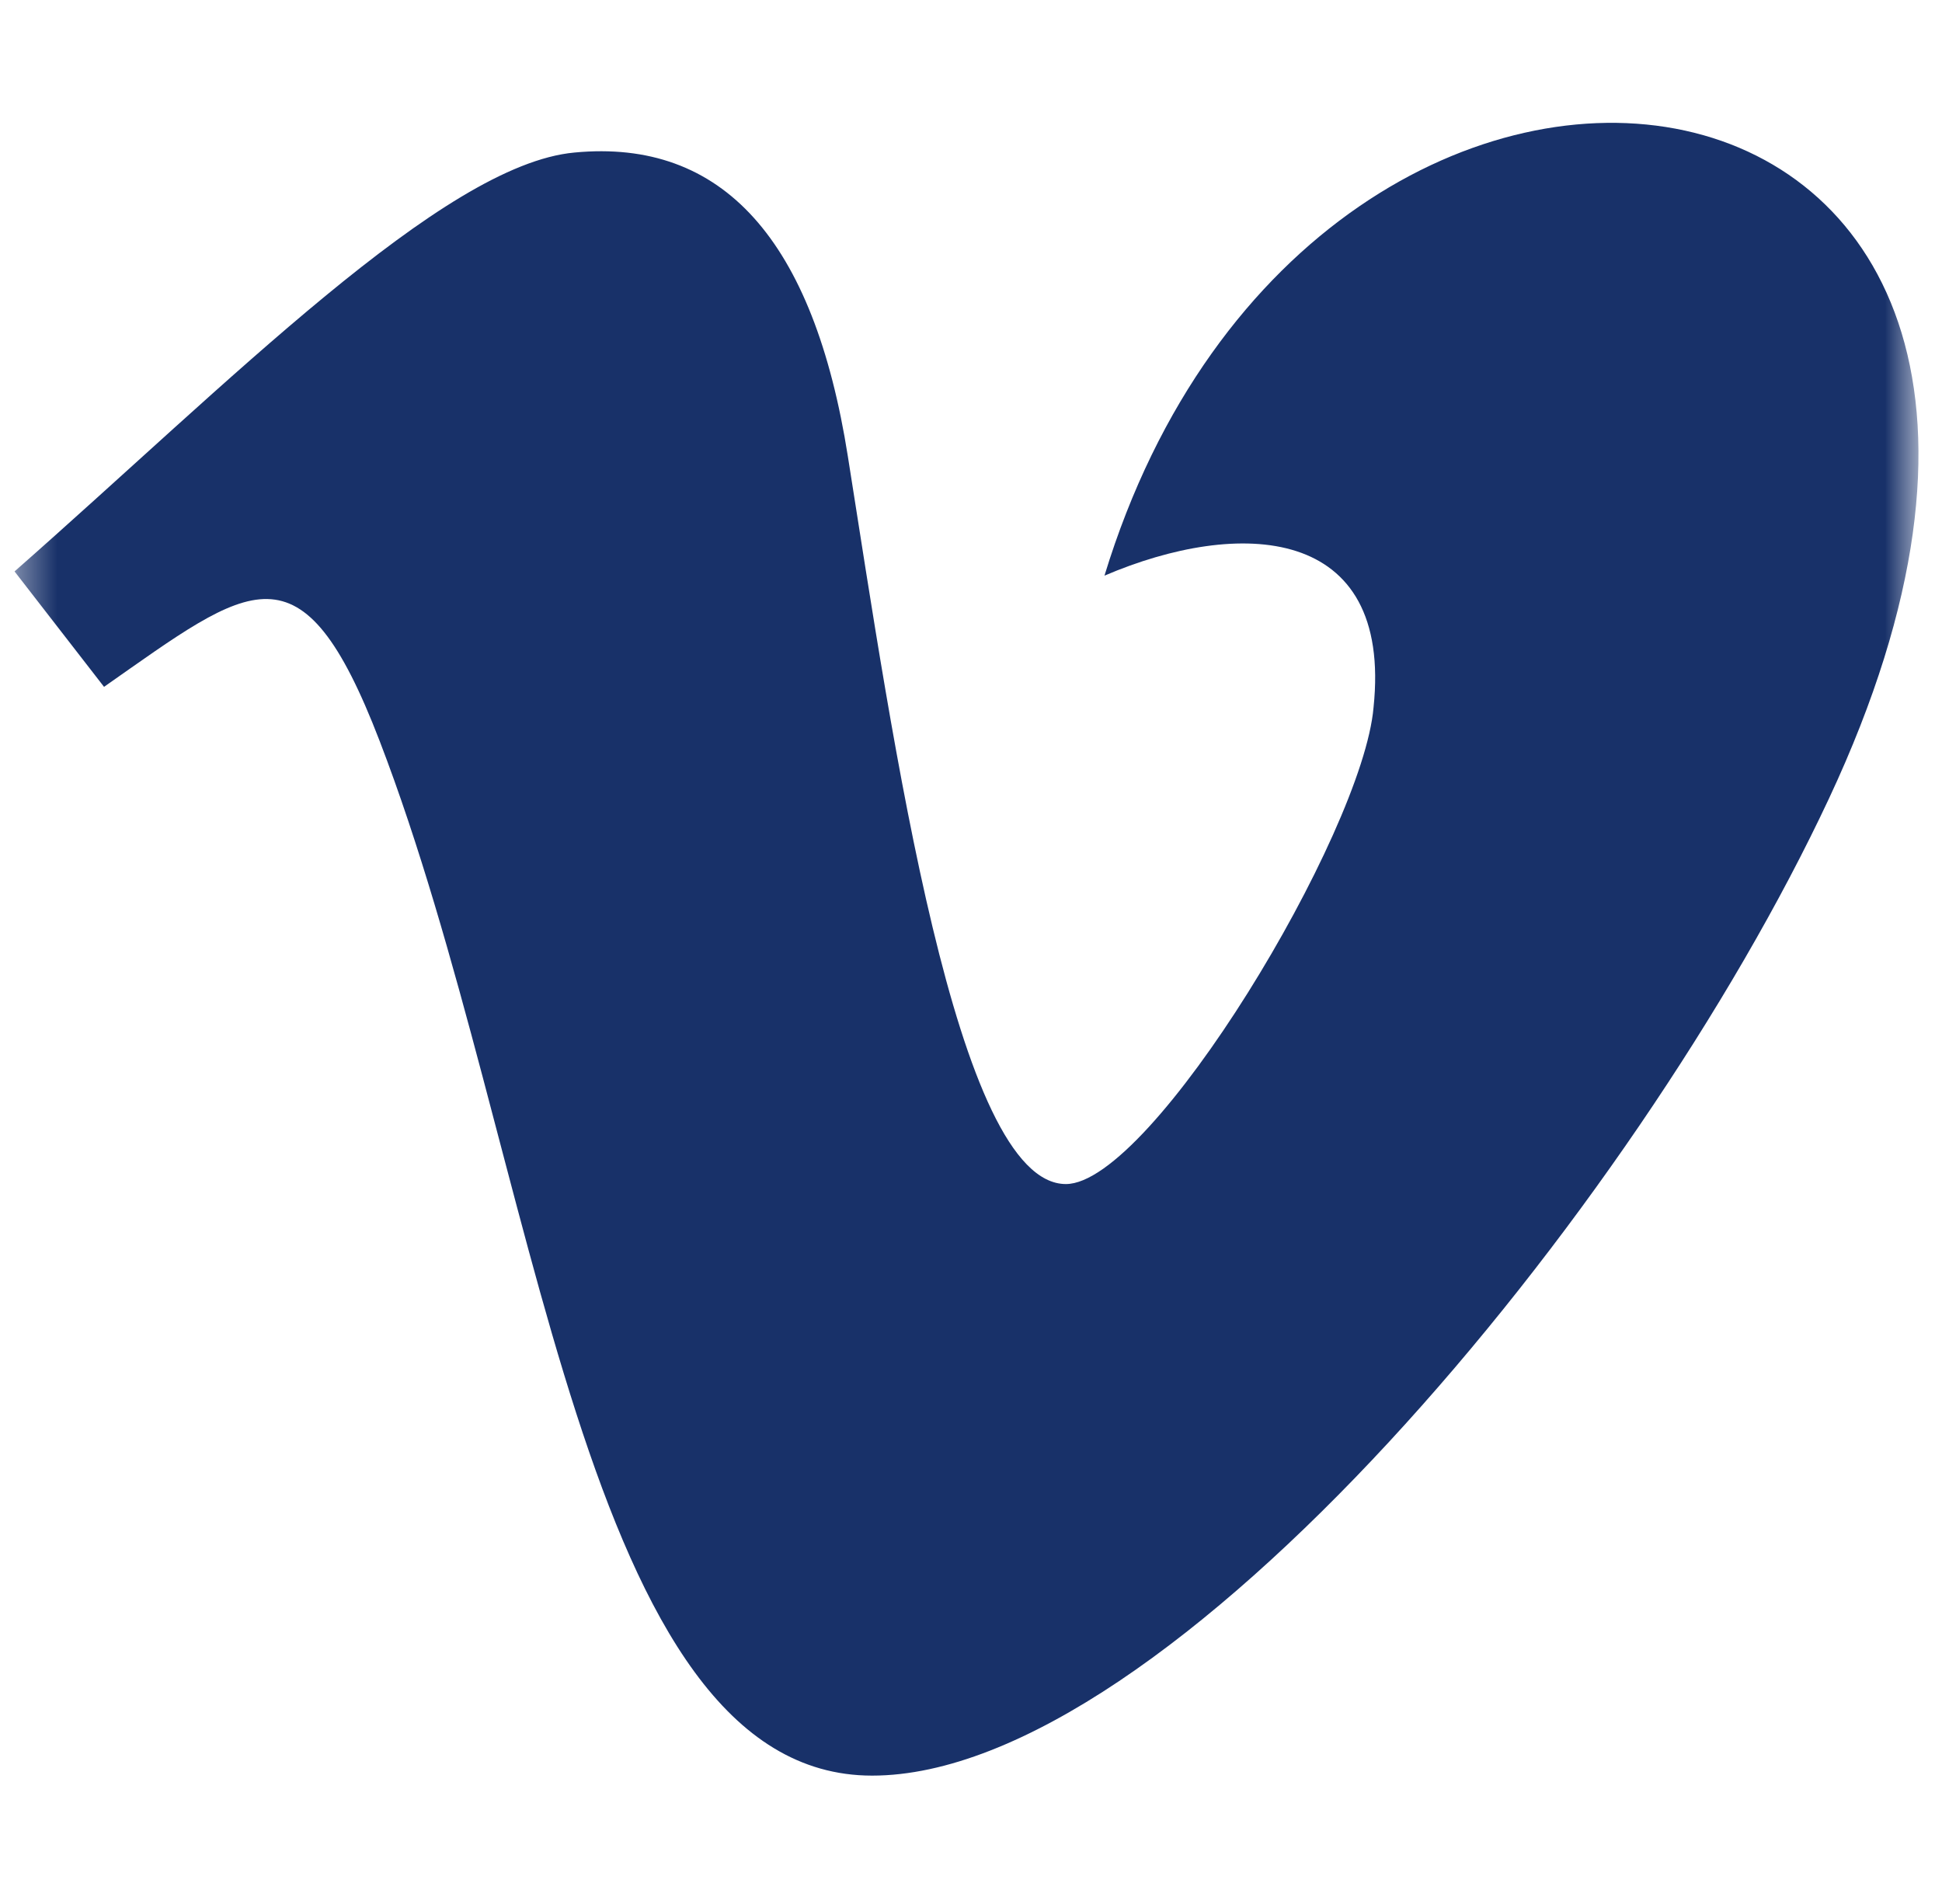 <svg width="51" height="50" viewBox="0 0 51 50" fill="none" xmlns="http://www.w3.org/2000/svg">
<mask id="mask0_6416_322" style="mask-type:luminance" maskUnits="userSpaceOnUse" x="0" y="0" width="51" height="50">
<path d="M50.378 0H0.378V50H50.378V0Z" fill="white"/>
</mask>
<g mask="url(#mask0_6416_322)">
<path d="M48.034 20.965C42.946 31.833 30.665 46.629 22.903 46.629C15.253 46.629 14.146 30.315 9.969 19.456C7.913 14.112 6.586 15.34 2.732 18.037L0.382 15.006C6.003 10.065 11.628 4.325 15.084 4.006C18.976 3.633 21.371 6.294 22.267 11.99C23.451 19.475 25.105 31.094 27.992 31.094C30.242 31.094 35.786 21.877 36.071 18.581C36.578 13.756 32.524 13.61 29.005 15.117C34.574 -3.121 57.74 0.237 48.034 20.965Z" fill="#183169"/>
</g>
</svg>
